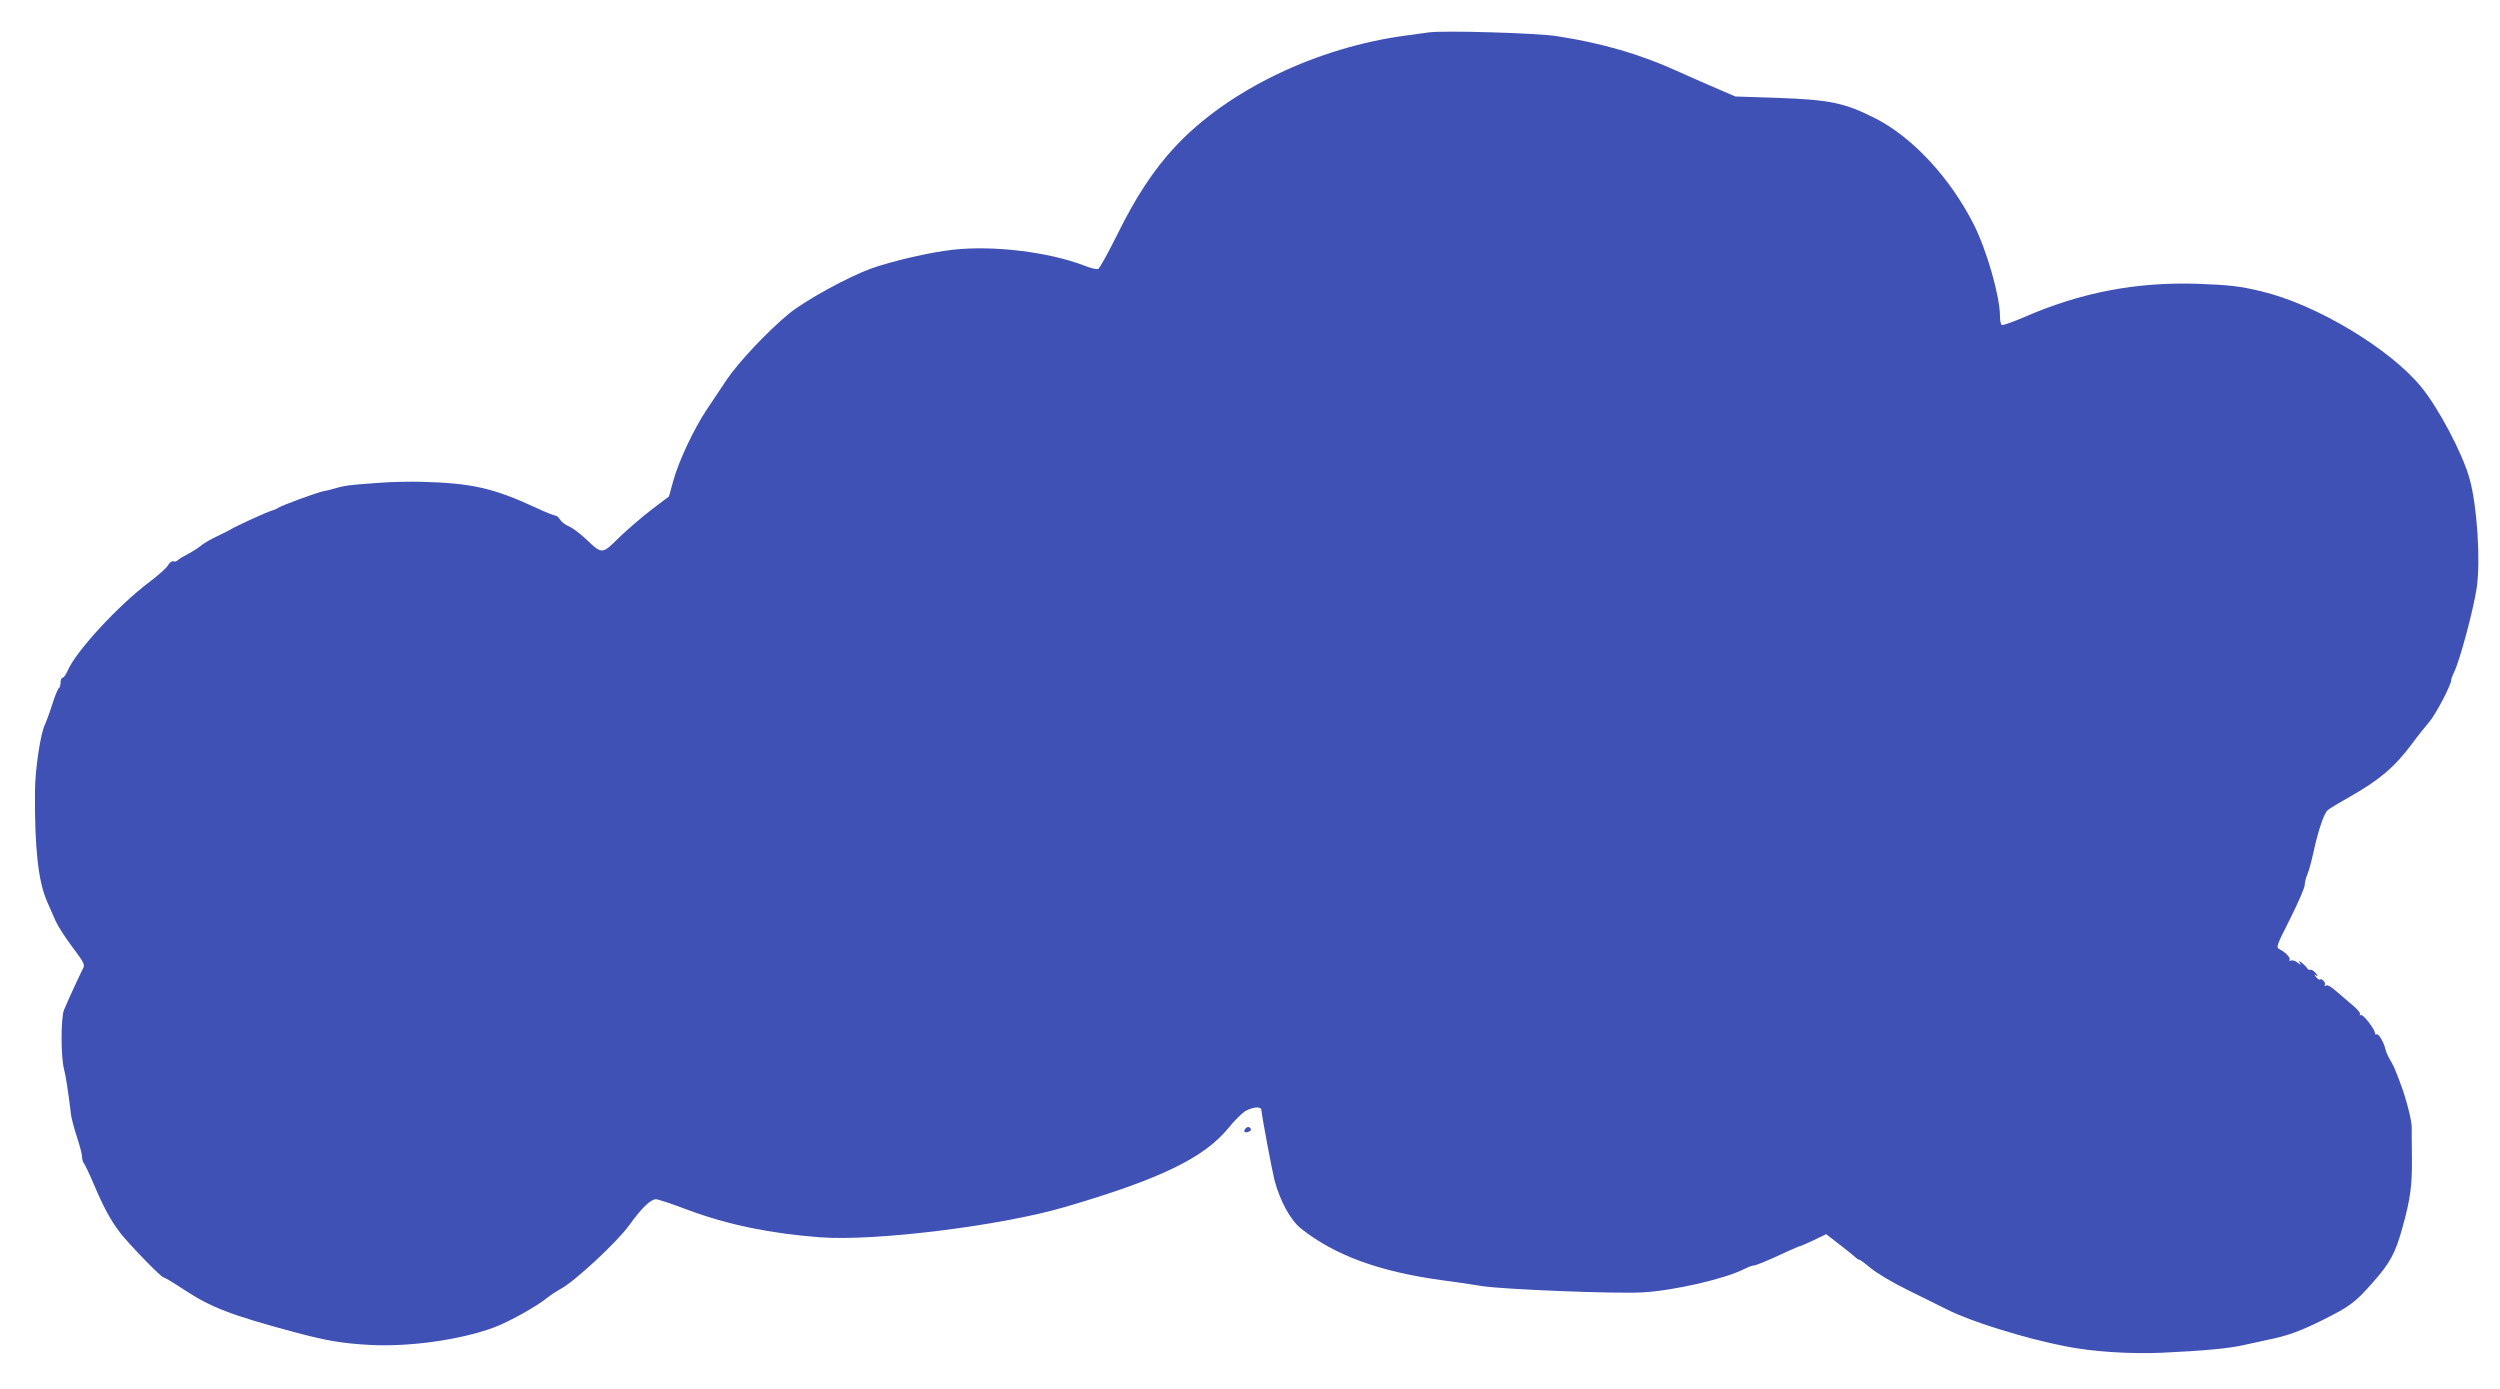 <?xml version="1.0" standalone="no"?>
<!DOCTYPE svg PUBLIC "-//W3C//DTD SVG 20010904//EN"
 "http://www.w3.org/TR/2001/REC-SVG-20010904/DTD/svg10.dtd">
<svg version="1.0" xmlns="http://www.w3.org/2000/svg"
 width="1280pt" height="711pt" viewBox="0 0 1280 711"
 preserveAspectRatio="xMidYMid meet">
<g transform="translate(0,711) scale(0.1,-0.1)"
fill="#3f51b5" stroke="none">
<path d="M7315 6944 c-16 -2 -66 -9 -110 -15 -461 -60 -920 -281 -1190 -572
-108 -116 -201 -257 -296 -451 -46 -92 -89 -170 -96 -173 -8 -3 -40 4 -71 17
-182 70 -468 105 -676 81 -116 -13 -310 -58 -416 -96 -118 -43 -332 -160 -418
-229 -110 -90 -259 -248 -322 -341 -29 -44 -75 -112 -100 -150 -65 -96 -144
-263 -172 -364 l-23 -83 -90 -68 c-49 -38 -124 -102 -166 -143 -87 -86 -86
-86 -169 -7 -30 28 -69 58 -87 65 -18 7 -38 23 -45 34 -7 12 -18 21 -24 21 -7
0 -52 18 -101 41 -216 100 -328 125 -578 132 -60 2 -162 0 -225 -5 -163 -12
-173 -13 -245 -34 -5 -2 -23 -6 -39 -9 -35 -7 -217 -74 -231 -85 -5 -4 -21
-11 -35 -15 -26 -7 -184 -80 -210 -96 -8 -5 -39 -21 -69 -35 -30 -14 -67 -35
-81 -47 -14 -12 -44 -31 -65 -42 -22 -11 -46 -25 -53 -32 -7 -7 -18 -10 -25
-7 -7 2 -19 -6 -26 -19 -7 -14 -50 -52 -95 -86 -162 -122 -380 -358 -421 -458
-8 -18 -19 -33 -24 -33 -6 0 -11 -11 -11 -24 0 -14 -4 -27 -9 -30 -5 -3 -21
-42 -35 -87 -14 -44 -31 -89 -36 -99 -22 -42 -51 -232 -51 -347 -2 -287 17
-458 63 -561 11 -26 31 -70 43 -98 13 -28 52 -89 88 -136 59 -79 63 -87 51
-109 -14 -27 -73 -154 -96 -209 -17 -41 -17 -242 0 -305 9 -35 20 -104 36
-235 3 -19 16 -70 30 -112 14 -42 26 -87 26 -100 0 -13 4 -28 9 -33 5 -6 29
-55 52 -110 53 -124 85 -182 135 -248 47 -60 209 -227 221 -227 5 0 52 -28
105 -63 138 -91 240 -130 563 -217 164 -44 245 -58 388 -66 202 -11 463 26
632 88 80 29 224 110 279 155 16 13 45 32 65 43 69 35 289 239 352 326 64 89
110 134 138 134 9 0 82 -24 161 -54 206 -77 426 -122 680 -141 281 -21 926 59
1252 155 489 143 713 252 838 405 28 35 66 73 84 85 37 22 82 27 84 8 5 -47
55 -310 67 -359 29 -109 82 -206 137 -250 174 -137 400 -220 723 -264 61 -8
153 -21 205 -30 112 -17 683 -40 820 -32 160 9 421 69 519 119 20 10 40 18 47
18 13 0 74 25 172 71 35 16 65 29 69 29 3 0 34 14 69 30 l64 31 66 -51 c36
-28 73 -57 81 -65 8 -8 18 -15 23 -15 5 0 31 -20 60 -44 28 -24 112 -74 188
-111 75 -37 166 -82 202 -100 119 -61 399 -148 605 -188 140 -28 330 -40 495
-33 213 10 345 22 421 40 35 8 91 20 124 27 98 20 164 44 280 102 138 69 163
88 253 190 89 100 117 151 154 287 39 141 49 212 47 355 -1 66 -1 134 -1 150
2 31 -28 149 -55 220 -8 22 -20 54 -27 70 -6 17 -19 43 -28 57 -9 14 -20 39
-24 54 -9 39 -36 84 -46 78 -4 -3 -8 0 -8 6 0 20 -62 100 -73 93 -6 -3 -7 -2
-4 4 4 6 -15 28 -41 49 -25 22 -63 54 -84 72 -22 20 -42 31 -49 26 -7 -4 -9
-3 -6 3 7 11 -16 36 -25 28 -3 -3 -11 2 -19 12 -12 15 -12 16 1 8 10 -5 8 -1
-4 13 -10 12 -22 19 -27 17 -4 -3 -11 0 -16 7 -4 7 -17 20 -27 28 -18 13 -19
13 -11 0 7 -12 5 -12 -11 1 -10 9 -26 14 -34 11 -8 -2 -12 -1 -8 3 8 9 -18 38
-49 54 -21 11 -20 13 53 158 41 82 74 158 74 171 0 12 6 38 14 56 8 19 22 70
31 113 25 114 54 199 73 215 9 8 60 39 112 68 151 85 231 153 318 270 30 41
71 92 90 114 31 35 112 189 112 213 0 5 6 23 14 39 30 61 100 321 117 436 20
140 2 418 -37 558 -36 128 -157 358 -246 467 -160 197 -538 424 -818 491 -111
27 -166 33 -330 39 -315 10 -599 -45 -889 -172 -57 -24 -107 -42 -112 -39 -5
3 -9 22 -9 43 0 104 -68 341 -135 473 -121 239 -315 447 -505 543 -157 79
-230 94 -500 104 l-215 7 -100 43 c-55 24 -143 62 -195 86 -195 88 -385 144
-620 180 -100 16 -581 30 -655 19z"/>
<path d="M6375 1329 c-10 -14 -1 -21 19 -13 9 3 13 10 10 15 -7 12 -21 11 -29
-2z"/>
</g>
</svg>
